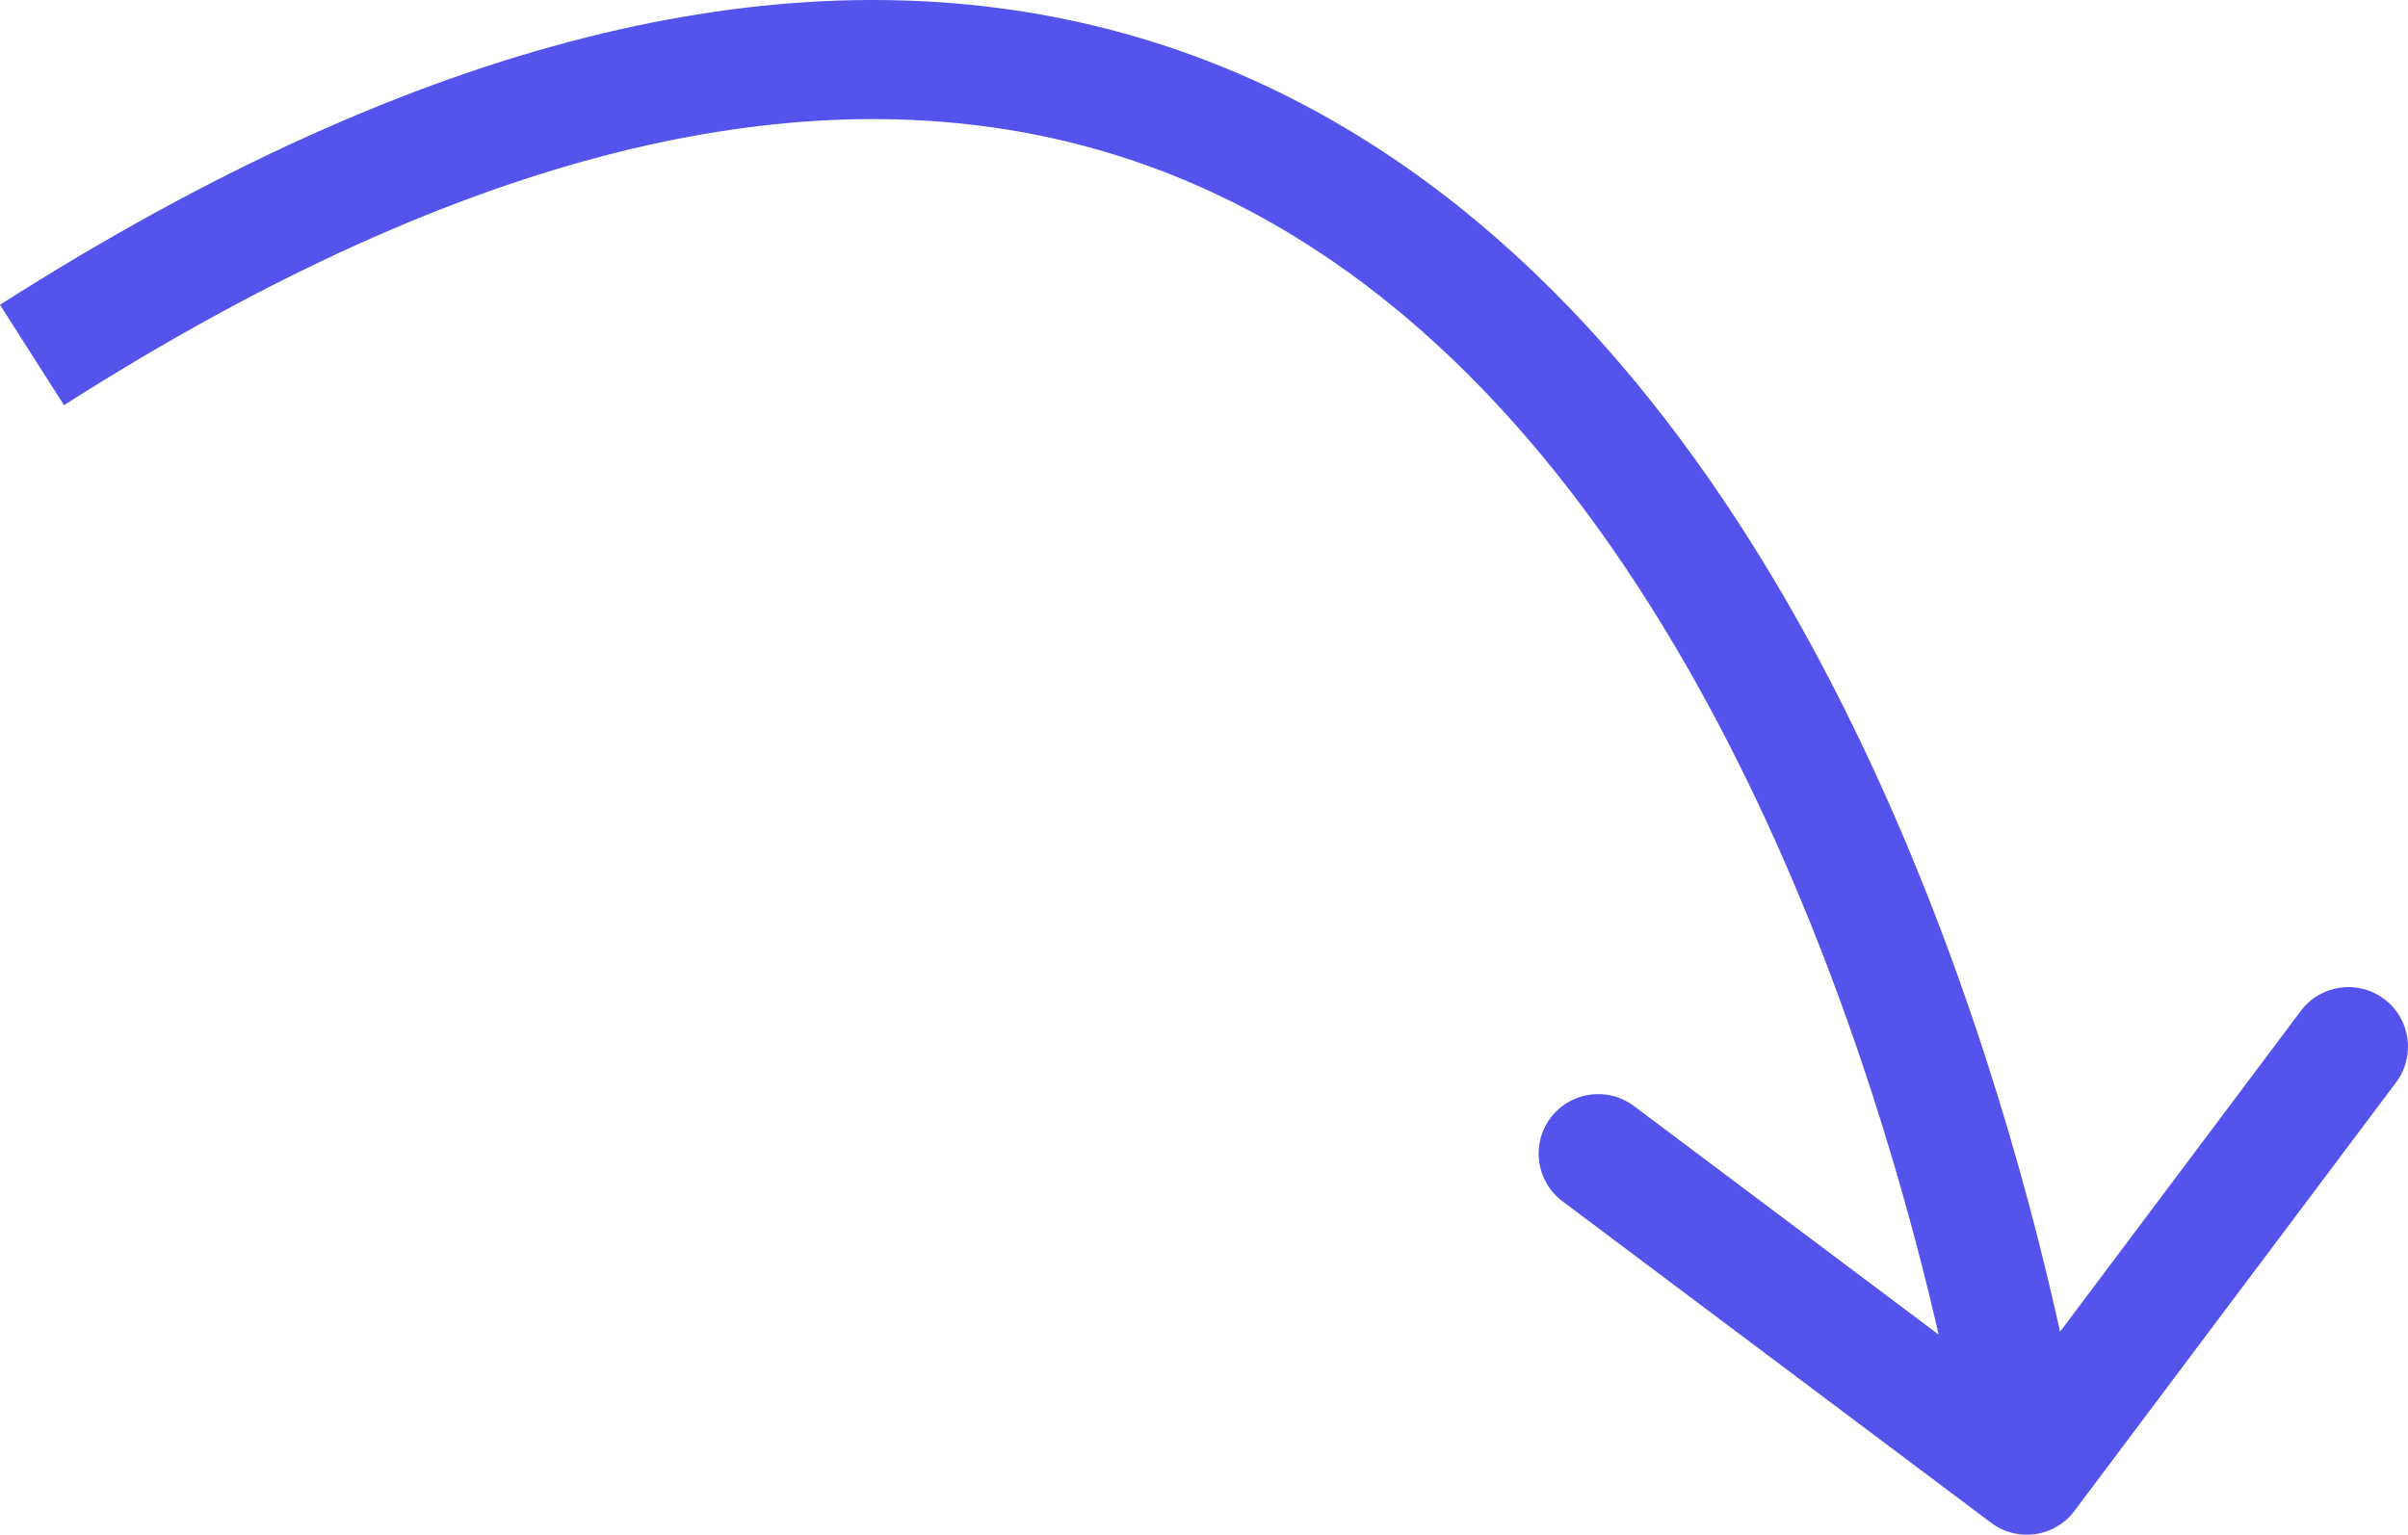 <?xml version="1.0" encoding="UTF-8"?> <svg xmlns="http://www.w3.org/2000/svg" viewBox="0 0 78.717 50.181" fill="none"><path d="M67.814 49.402C67.168 50.262 65.948 50.436 65.089 49.791L51.076 39.277C50.216 38.632 50.042 37.411 50.687 36.552C51.333 35.692 52.553 35.518 53.412 36.163L65.868 45.509L75.214 33.053C75.859 32.193 77.079 32.019 77.939 32.665C78.799 33.31 78.973 34.53 78.328 35.39L67.814 49.402ZM1.046 11.607L-0.001 9.966C14.008 1.031 25.475 -1.297 34.824 0.629C44.169 2.553 50.981 8.641 55.868 15.657C60.75 22.668 63.819 30.755 65.667 37.03C66.594 40.178 67.221 42.896 67.617 44.832C67.815 45.8 67.956 46.574 68.047 47.109C68.093 47.377 68.127 47.585 68.149 47.729C68.16 47.801 68.168 47.856 68.174 47.895C68.177 47.914 68.179 47.929 68.181 47.94C68.182 47.945 68.182 47.95 68.183 47.953C68.183 47.955 68.183 47.956 68.183 47.957C68.183 47.958 68.184 47.959 66.257 48.234C64.33 48.509 64.33 48.509 64.33 48.51C64.33 48.509 64.33 48.509 64.33 48.509C64.33 48.508 64.329 48.505 64.329 48.502C64.328 48.496 64.326 48.485 64.324 48.47C64.319 48.44 64.312 48.393 64.303 48.33C64.283 48.204 64.252 48.014 64.21 47.765C64.125 47.268 63.992 46.536 63.803 45.612C63.425 43.764 62.823 41.154 61.933 38.129C60.145 32.057 57.221 24.412 52.673 17.882C48.13 11.358 42.077 6.097 34.039 4.442C26.007 2.787 15.576 4.648 2.093 13.248L1.046 11.607Z" fill="#5453EC"></path></svg> 
